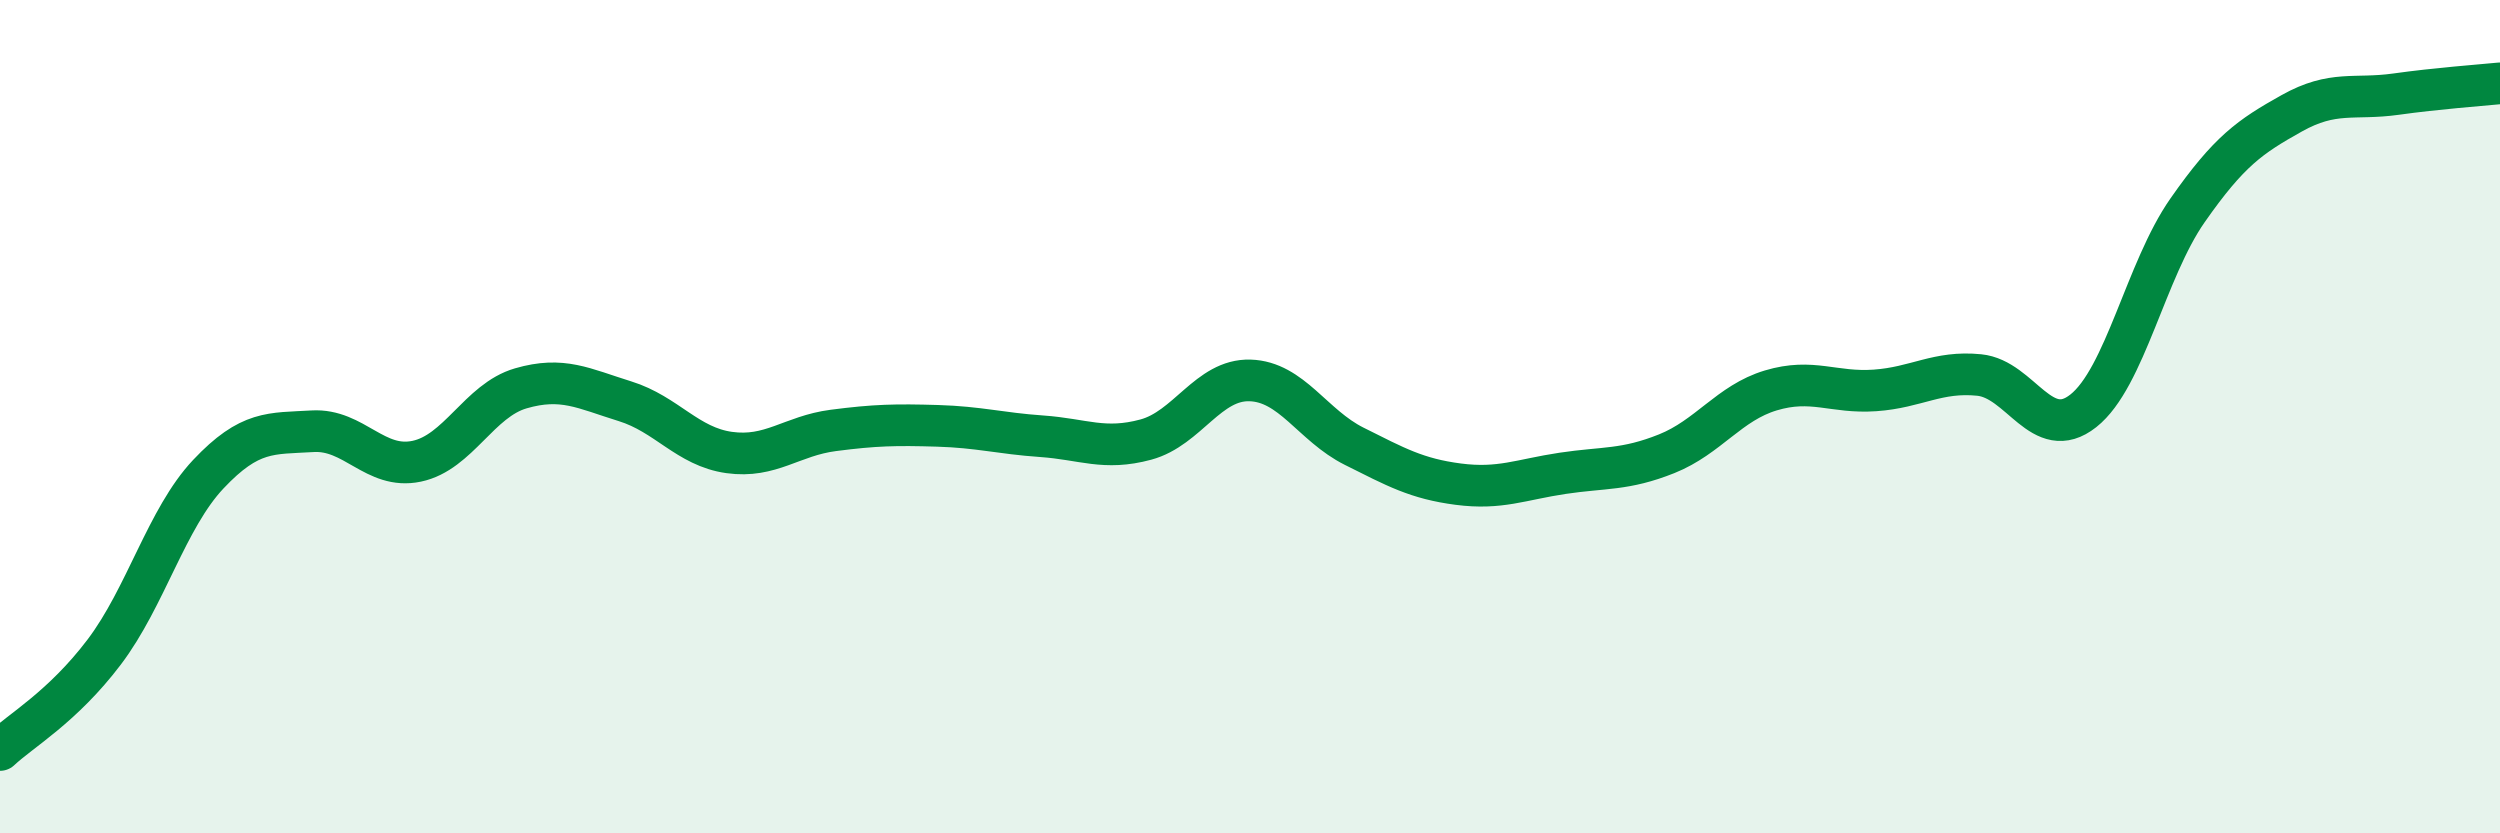 
    <svg width="60" height="20" viewBox="0 0 60 20" xmlns="http://www.w3.org/2000/svg">
      <path
        d="M 0,18 C 0.5,17.53 1.5,16.97 2.5,15.65 C 3.5,14.33 4,12.44 5,11.38 C 6,10.32 6.5,10.41 7.5,10.35 C 8.5,10.29 9,11.28 10,11.07 C 11,10.86 11.5,9.61 12.5,9.32 C 13.5,9.03 14,9.32 15,9.63 C 16,9.94 16.5,10.72 17.5,10.86 C 18.5,11 19,10.46 20,10.33 C 21,10.2 21.5,10.19 22.5,10.22 C 23.5,10.25 24,10.4 25,10.47 C 26,10.54 26.5,10.82 27.5,10.55 C 28.5,10.28 29,9.1 30,9.13 C 31,9.16 31.5,10.21 32.5,10.71 C 33.5,11.21 34,11.49 35,11.62 C 36,11.75 36.5,11.51 37.5,11.36 C 38.5,11.21 39,11.29 40,10.89 C 41,10.49 41.5,9.67 42.5,9.37 C 43.5,9.07 44,9.44 45,9.37 C 46,9.3 46.5,8.9 47.5,9 C 48.5,9.1 49,10.65 50,9.86 C 51,9.07 51.5,6.48 52.5,5.05 C 53.5,3.62 54,3.28 55,2.72 C 56,2.16 56.5,2.4 57.5,2.26 C 58.5,2.12 59.5,2.05 60,2L60 20L0 20Z"
        fill="#008740"
        opacity="0.1"
        stroke-linecap="round"
        stroke-linejoin="round"
      />
      <path
        d="M 0,18 C 0.5,17.53 1.5,16.97 2.5,15.65 C 3.5,14.33 4,12.44 5,11.38 C 6,10.32 6.5,10.41 7.5,10.35 C 8.5,10.29 9,11.28 10,11.07 C 11,10.86 11.5,9.61 12.5,9.32 C 13.5,9.03 14,9.32 15,9.63 C 16,9.94 16.5,10.72 17.5,10.86 C 18.5,11 19,10.46 20,10.33 C 21,10.2 21.5,10.19 22.5,10.22 C 23.5,10.25 24,10.4 25,10.47 C 26,10.54 26.5,10.82 27.5,10.55 C 28.5,10.28 29,9.1 30,9.13 C 31,9.16 31.5,10.21 32.5,10.71 C 33.5,11.21 34,11.49 35,11.62 C 36,11.75 36.5,11.51 37.5,11.36 C 38.5,11.21 39,11.29 40,10.89 C 41,10.49 41.5,9.67 42.5,9.37 C 43.5,9.07 44,9.44 45,9.37 C 46,9.3 46.5,8.9 47.5,9 C 48.5,9.1 49,10.65 50,9.86 C 51,9.07 51.5,6.48 52.5,5.05 C 53.5,3.62 54,3.28 55,2.72 C 56,2.16 56.5,2.4 57.5,2.26 C 58.5,2.12 59.5,2.05 60,2"
        stroke="#008740"
        stroke-width="1"
        fill="none"
        stroke-linecap="round"
        stroke-linejoin="round"
      />
    </svg>
  